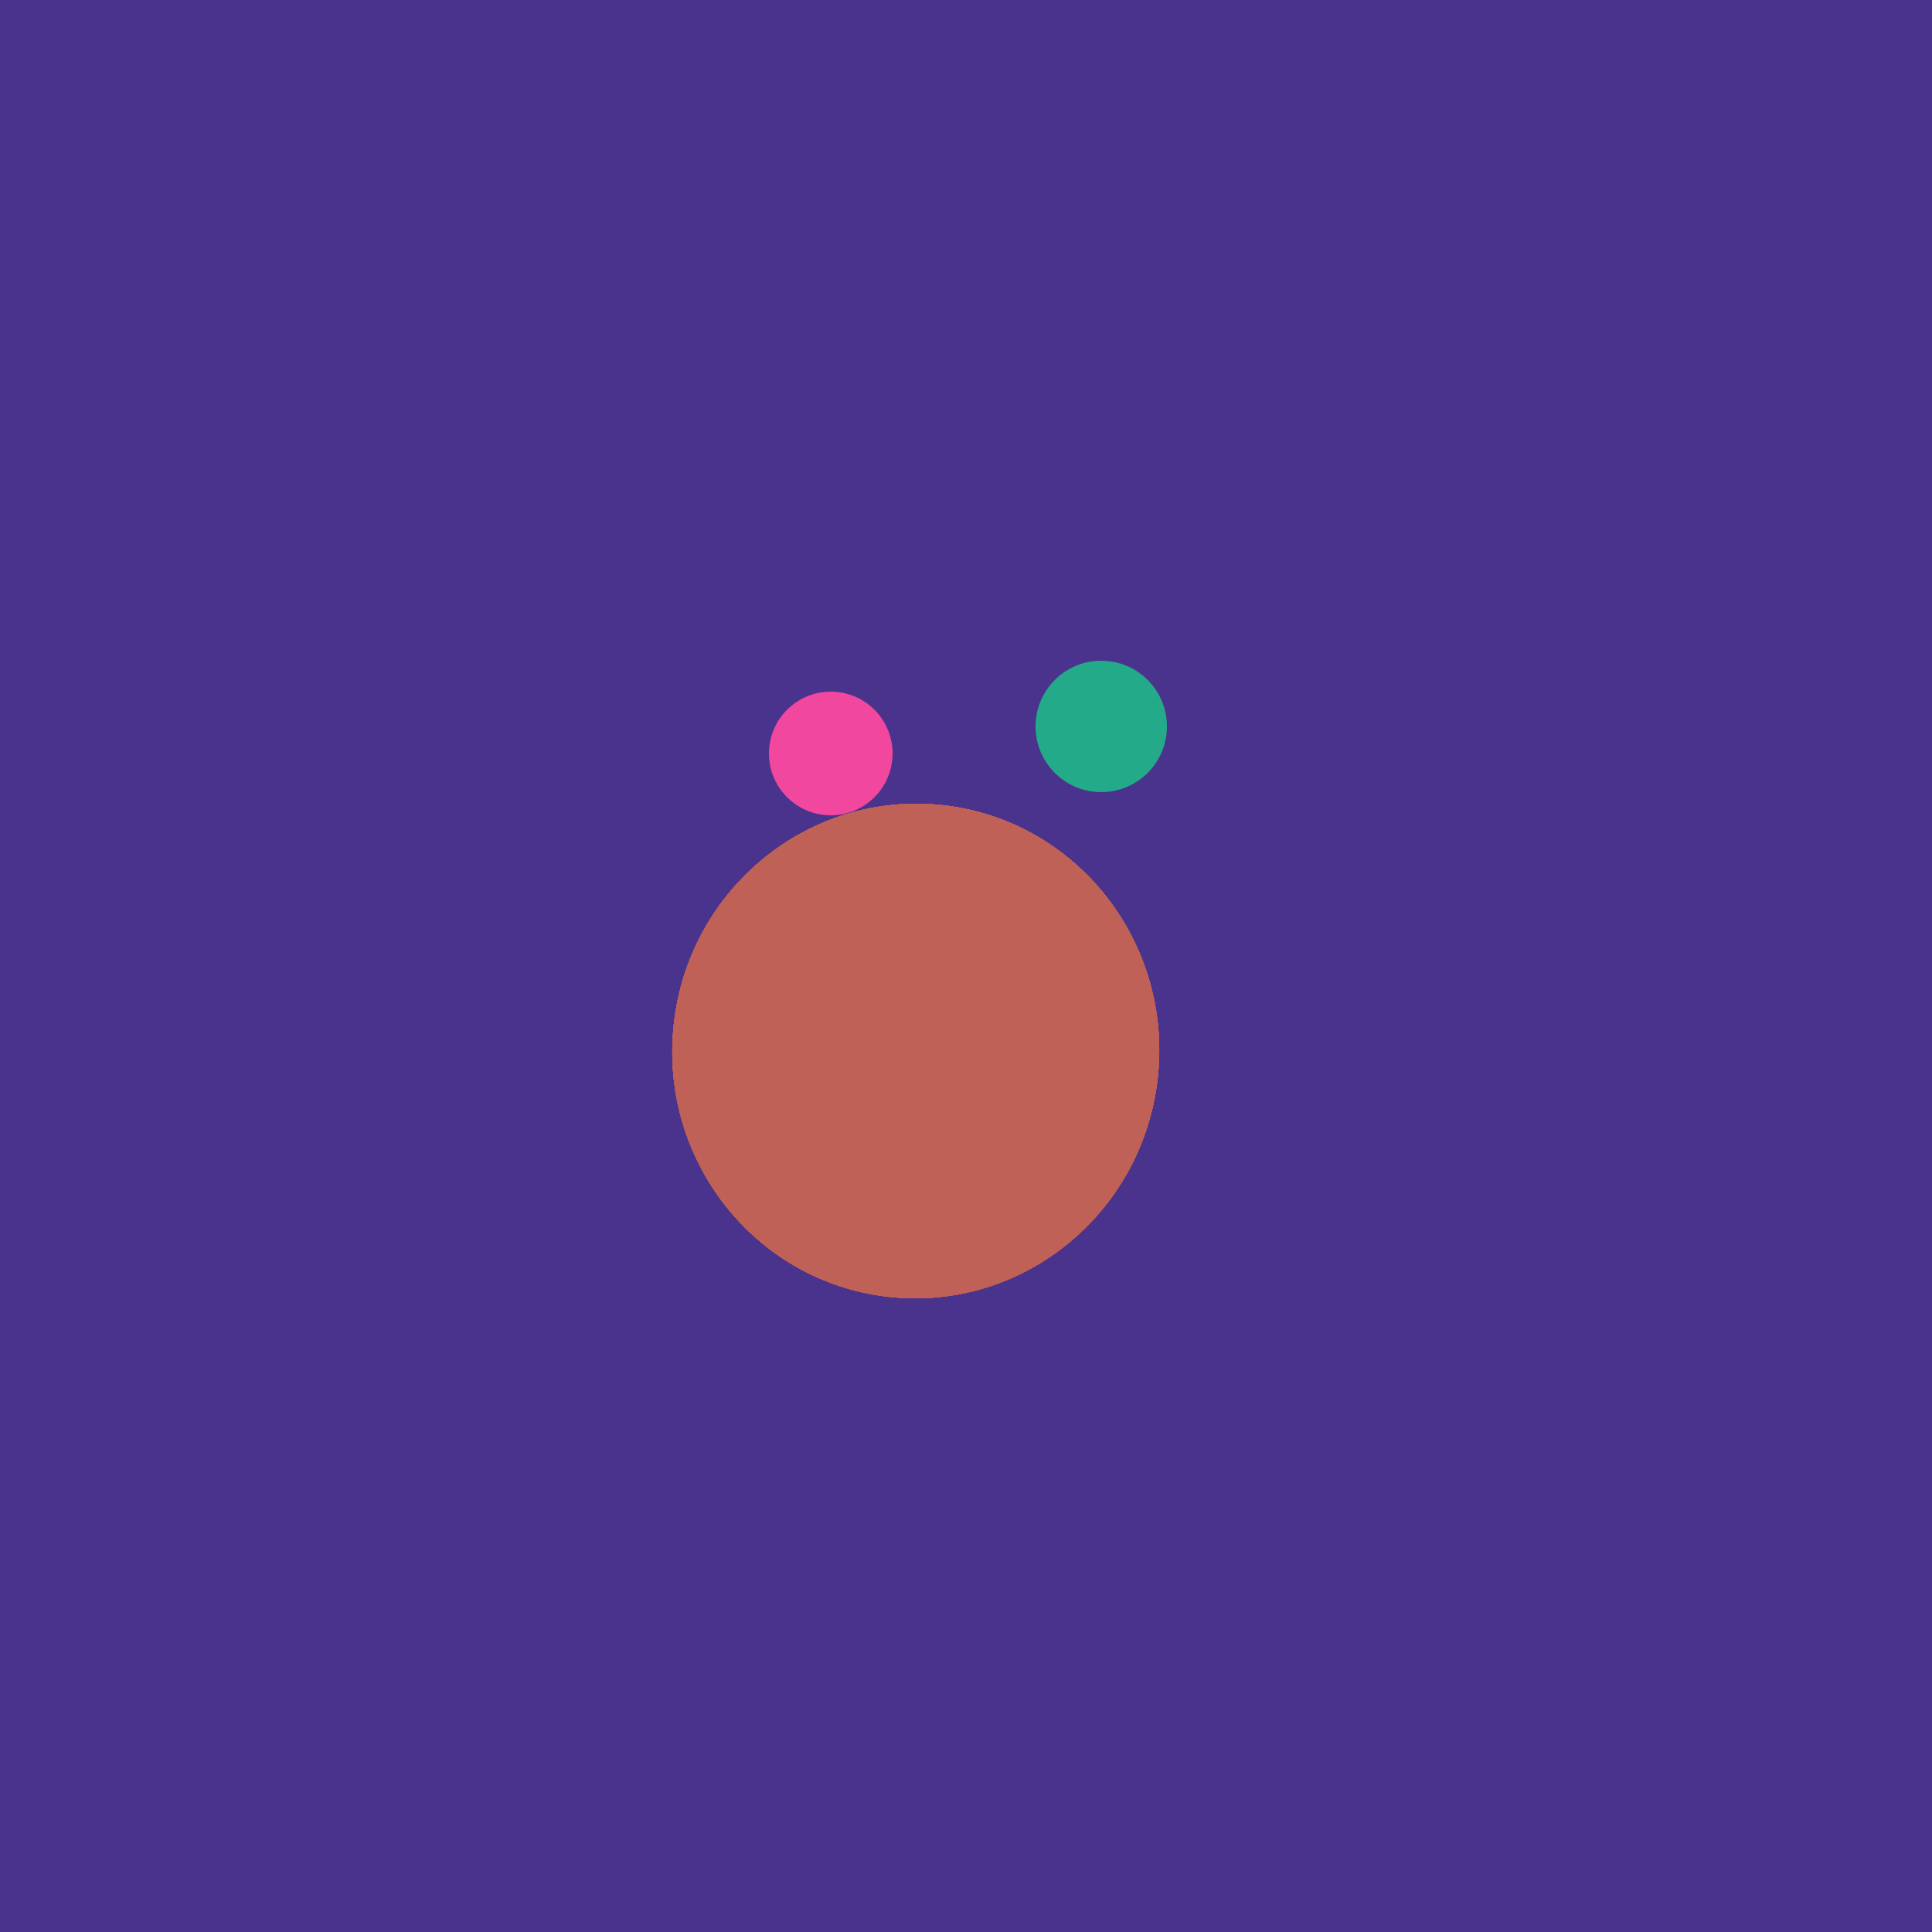 <svg width="500" height="500" xmlns="http://www.w3.org/2000/svg"><rect width="500" height="500" fill="#4a338c"/><ellipse cx="237" cy="272" rx="63" ry="64" transform="rotate(185, 237, 272)" fill="rgb(191,97,87)"/><ellipse cx="237" cy="272" rx="63" ry="64" transform="rotate(185, 237, 272)" fill="rgb(191,97,87)"/><ellipse cx="237" cy="272" rx="63" ry="64" transform="rotate(185, 237, 272)" fill="rgb(191,97,87)"/><ellipse cx="237" cy="272" rx="63" ry="64" transform="rotate(185, 237, 272)" fill="rgb(191,97,87)"/><ellipse cx="237" cy="272" rx="63" ry="64" transform="rotate(185, 237, 272)" fill="rgb(191,97,87)"/><ellipse cx="237" cy="272" rx="63" ry="64" transform="rotate(185, 237, 272)" fill="rgb(191,97,87)"/><ellipse cx="237" cy="272" rx="63" ry="64" transform="rotate(185, 237, 272)" fill="rgb(191,97,87)"/><circle cx="215" cy="195" r="16" fill="rgb(242,71,159)" /><circle cx="285" cy="188" r="17" fill="rgb(35,171,137)" /></svg>